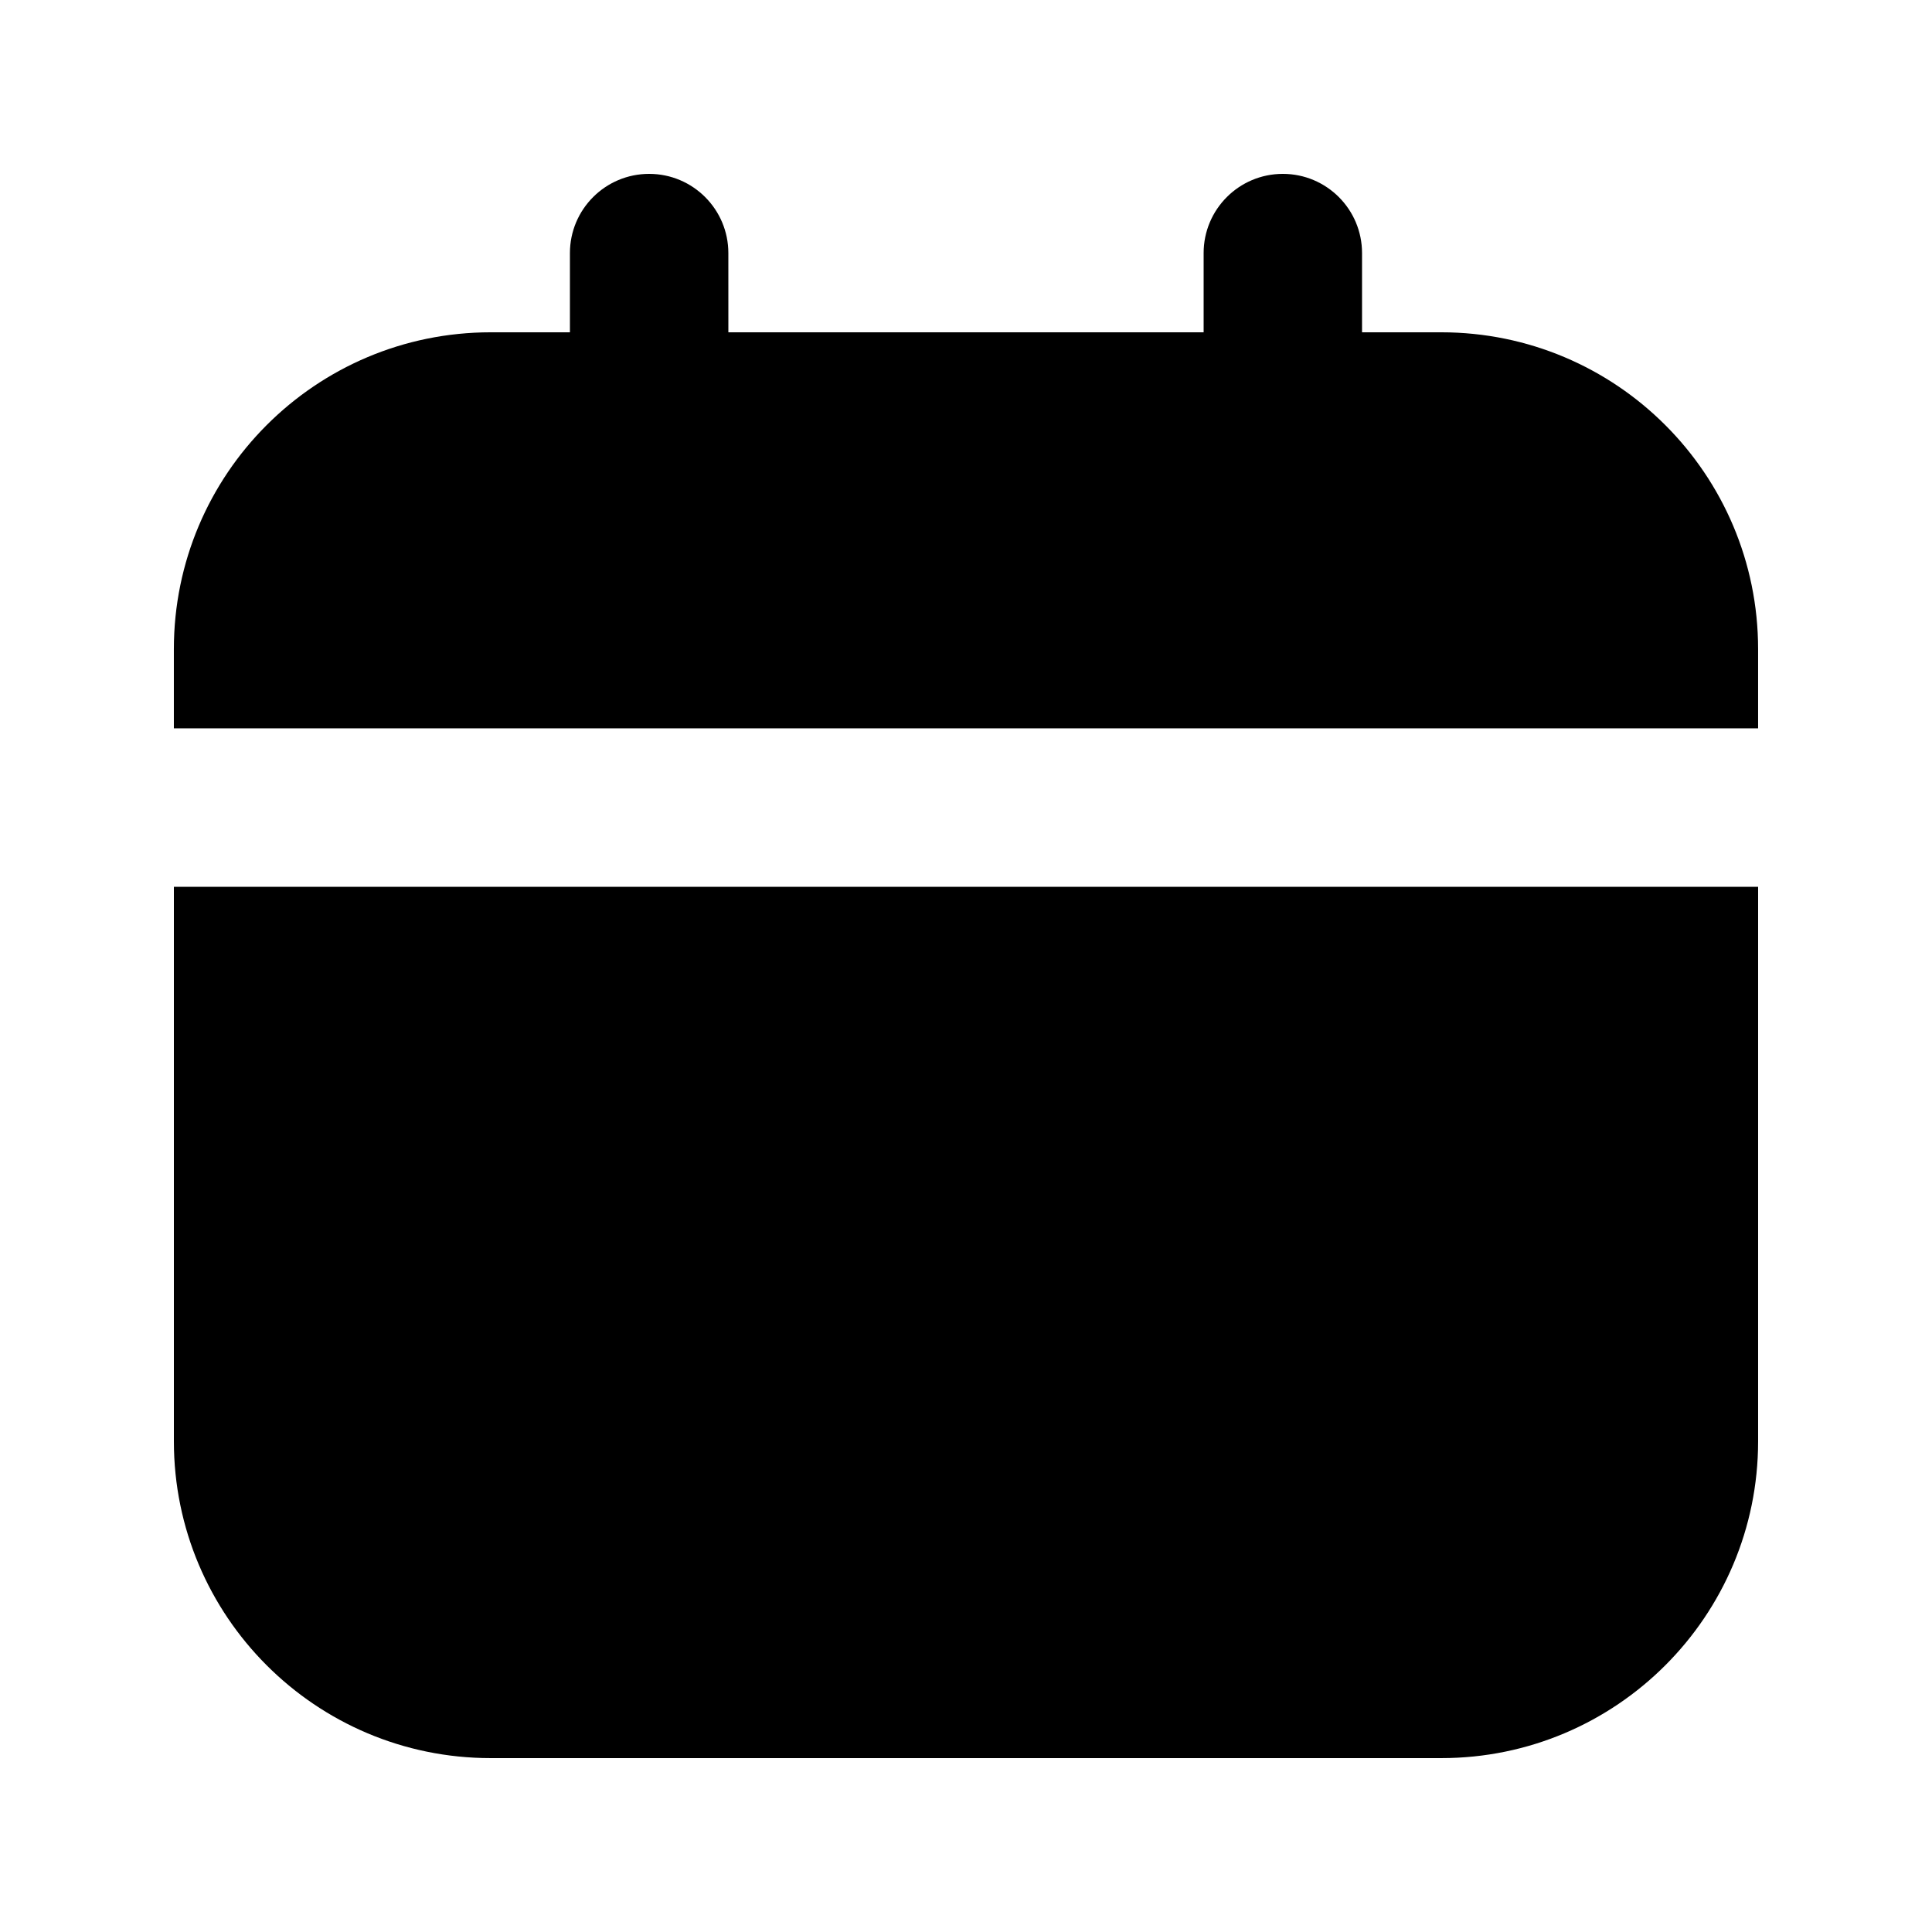 <?xml version="1.0" encoding="UTF-8"?>
<!-- Uploaded to: ICON Repo, www.iconrepo.com, Generator: ICON Repo Mixer Tools -->
<svg fill="#000000" width="800px" height="800px" version="1.1" viewBox="144 144 512 512" xmlns="http://www.w3.org/2000/svg">
 <g>
  <path d="m337.02 211.07c0-11.594-9.398-20.992-20.992-20.992s-20.992 9.398-20.992 20.992v20.992h-20.992c-46.375 0-83.969 37.594-83.969 83.969v20.992h419.84v-20.992c0-46.375-37.594-83.969-83.969-83.969h-20.992v-20.992c0-11.594-9.395-20.992-20.992-20.992-11.594 0-20.988 9.398-20.988 20.992v20.992h-125.95z"/>
  <path d="m609.92 379.01h-419.84v146.94c0 46.375 37.594 83.969 83.969 83.969h251.9c46.375 0 83.969-37.594 83.969-83.969z"/>
 </g>
</svg>
